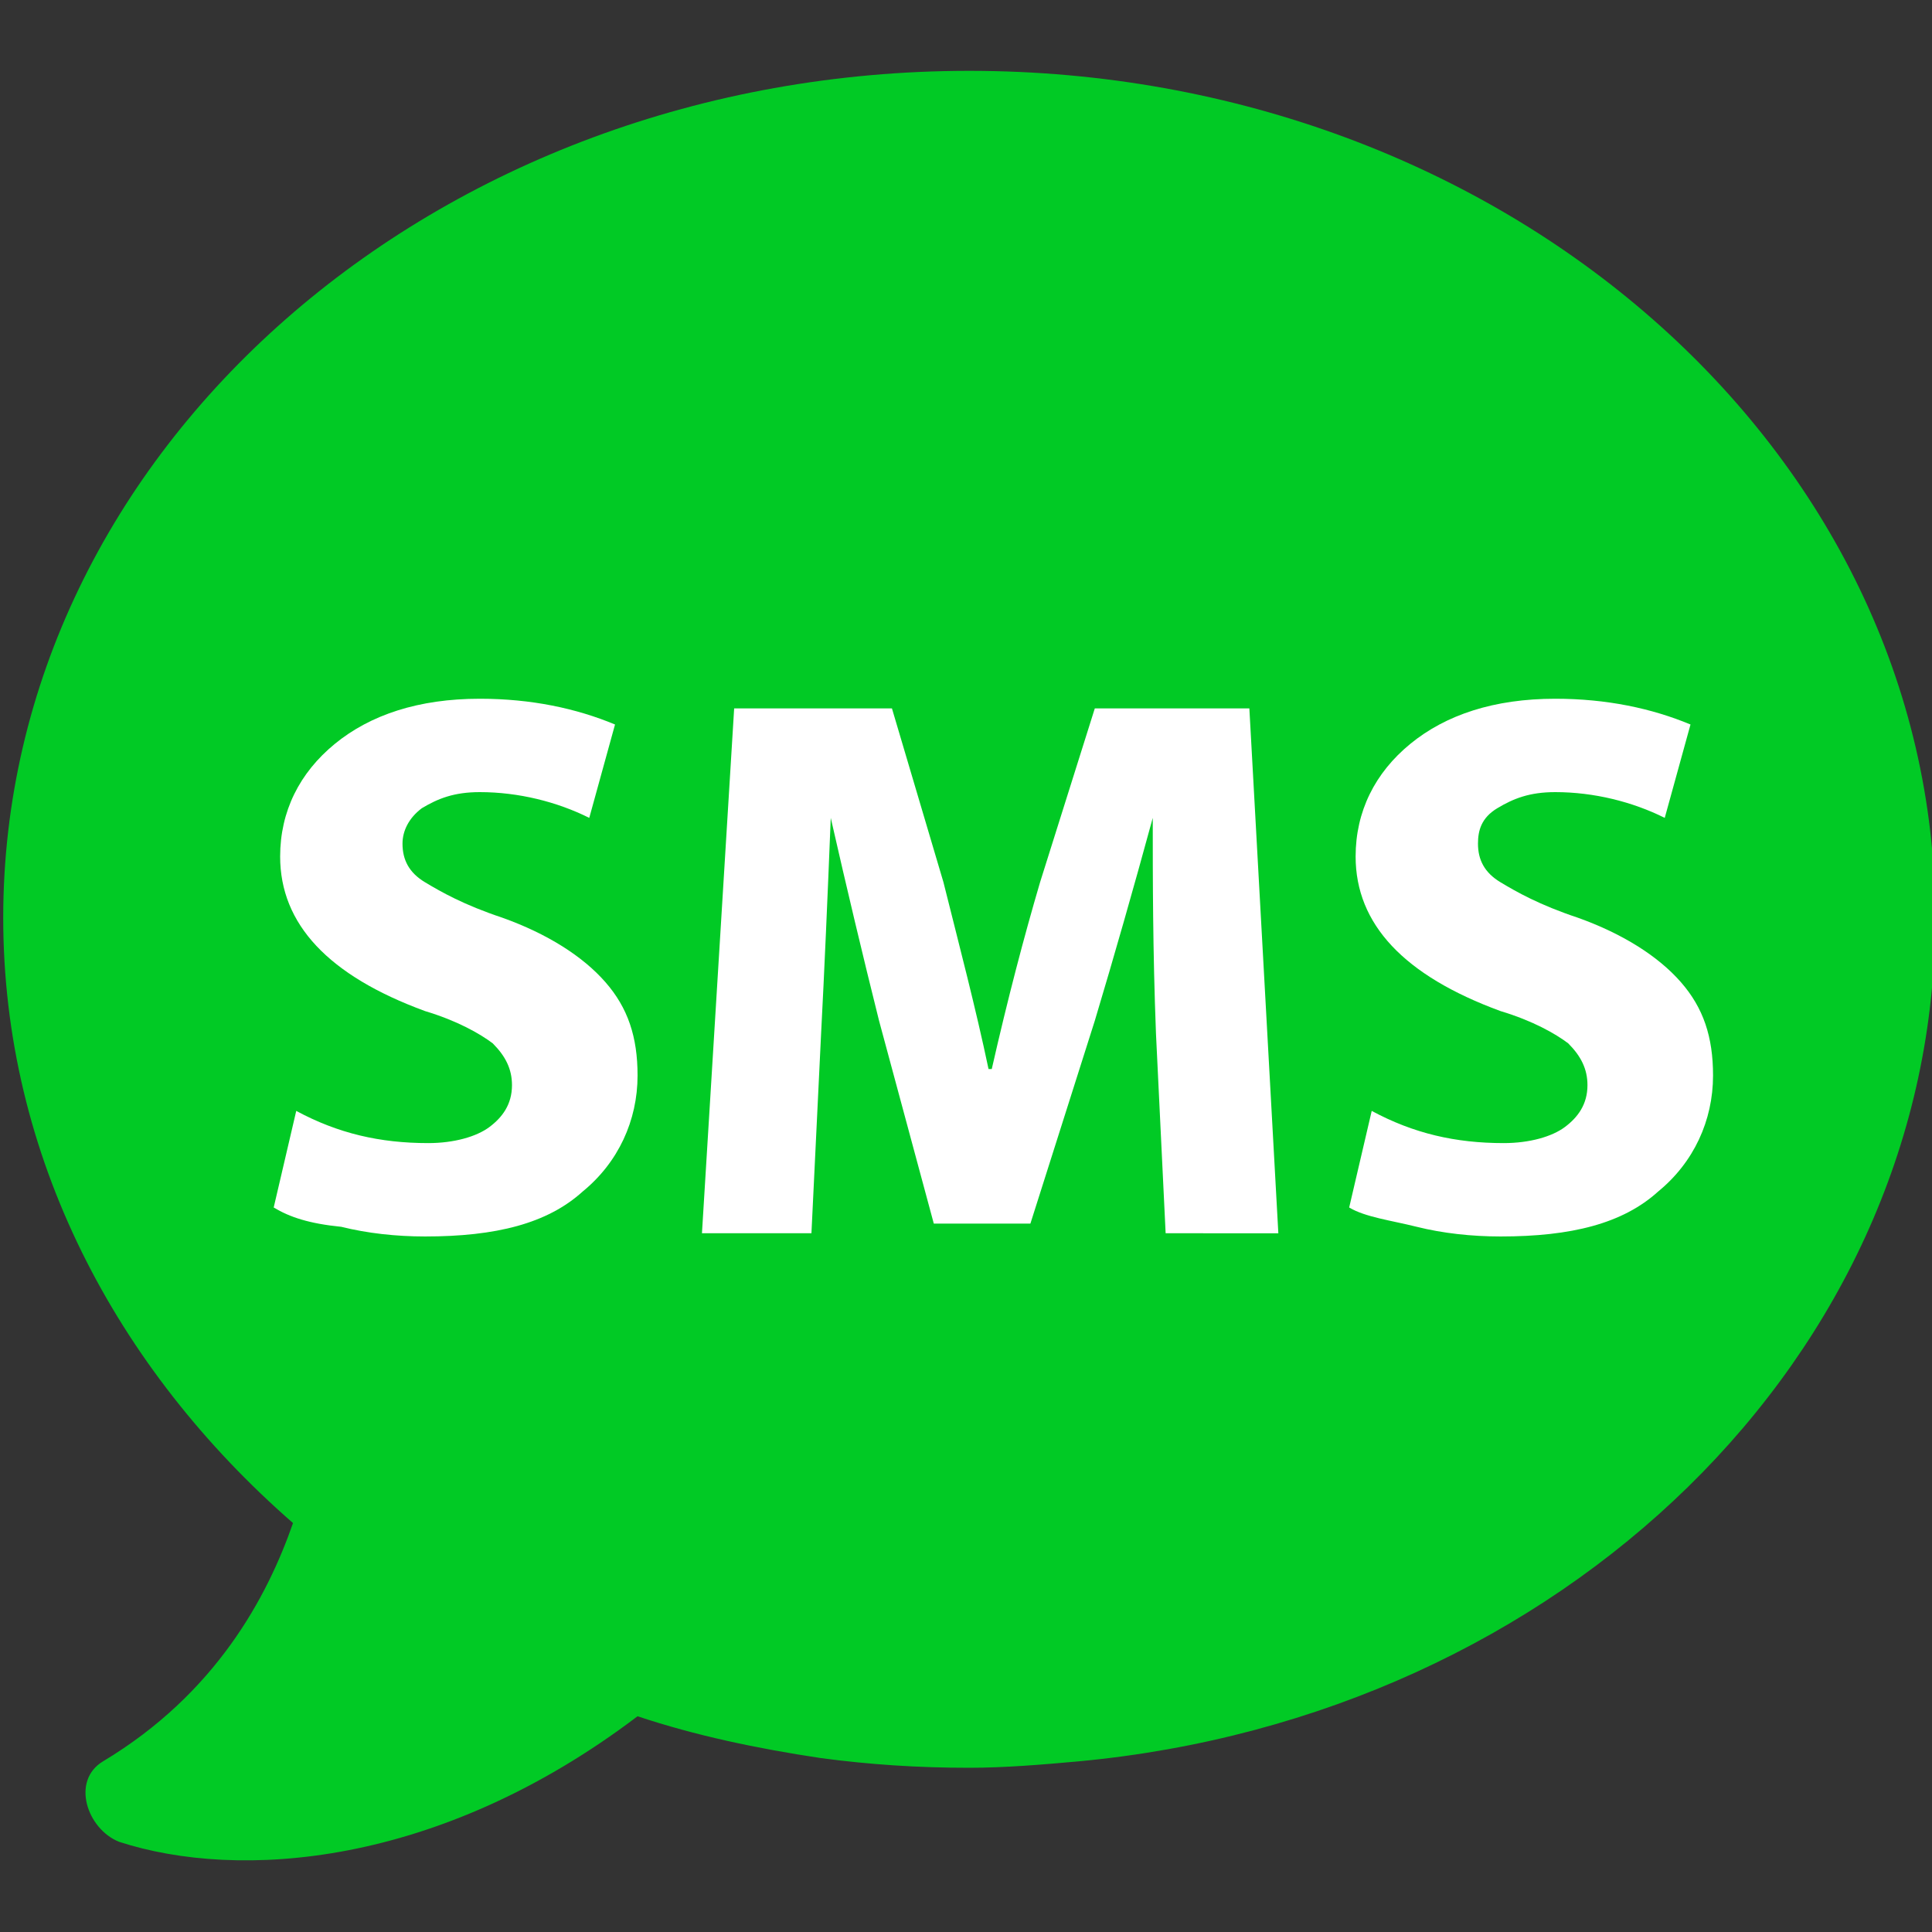 <?xml version="1.0" encoding="utf-8"?>
<!-- Generator: Adobe Illustrator 24.3.0, SVG Export Plug-In . SVG Version: 6.00 Build 0)  -->
<svg version="1.1" id="Слой_1" xmlns="http://www.w3.org/2000/svg" xmlns:xlink="http://www.w3.org/1999/xlink" x="0px" y="0px"
	 viewBox="0 0 60 60" style="enable-background:new 0 0 60 60;" xml:space="preserve">
<rect x="0" y="0" width="60" height="60" fill="#333333" stroke="none"/>
<style type="text/css">
	.st0{fill:#01ca25;}
	.st1{enable-background:new    ;}
	.st2{fill:#FFFFFF;}
</style>
<g>
	<path class="st0" d="M30.1,2.2c-16.6,0-30,11.8-30,26.3c0,7.4,3.5,14,9,18.8c-0.8,2.3-2.4,5.3-5.9,7.4c-1,0.6-0.5,2.1,0.5,2.5
		c3.7,1.2,9.9,0.8,16.1-3.9c1.8,0.6,3.7,1,5.7,1.3c1.5,0.2,3,0.3,4.6,0.3c1.1,0,2.3-0.1,3.4-0.2c15-1.4,26.6-12.6,26.6-26.2
		C60.1,14,46.7,2.2,30.1,2.2z"/>
	<g class="st1">
		<path class="st2" d="M8.5,37.5l0.7-3c1.3,0.7,2.6,1,4.1,1c0.8,0,1.5-0.2,1.9-0.5c0.4-0.3,0.7-0.7,0.7-1.3c0-0.5-0.2-0.9-0.6-1.3
			c-0.4-0.3-1.1-0.7-2.1-1c-3-1.1-4.5-2.7-4.5-4.8c0-1.4,0.6-2.6,1.7-3.5c1.1-0.9,2.6-1.4,4.5-1.4c1.6,0,3,0.3,4.2,0.8l-0.8,2.9
			c-1-0.5-2.2-0.8-3.4-0.8c-0.8,0-1.3,0.2-1.8,0.5c-0.4,0.3-0.6,0.7-0.6,1.1c0,0.5,0.2,0.9,0.7,1.2s1.2,0.7,2.4,1.1
			c1.4,0.5,2.5,1.2,3.2,2c0.7,0.8,1,1.7,1,2.9c0,1.4-0.6,2.7-1.7,3.6c-1.1,1-2.7,1.4-4.9,1.4c-0.9,0-1.8-0.1-2.6-0.3
			C9.6,38,9,37.8,8.5,37.5z"/>
		<path class="st2" d="M36.2,38.3l-0.3-6.2c-0.1-2.6-0.1-4.8-0.1-6.7h0c-0.6,2.2-1.2,4.3-1.8,6.3l-2,6.3H29l-1.7-6.3
			c-0.5-2-1-4.1-1.5-6.3h0c-0.1,2.5-0.2,4.8-0.3,6.7l-0.3,6.2h-3.4l1-16.3h4.9l1.6,5.4c0.5,2,1,3.9,1.4,5.8h0.1
			c0.5-2.2,1-4.1,1.5-5.8L34,22h4.8l0.9,16.3H36.2z"/>
		<path class="st2" d="M41.9,37.5l0.7-3c1.3,0.7,2.6,1,4.1,1c0.8,0,1.5-0.2,1.9-0.5c0.4-0.3,0.7-0.7,0.7-1.3c0-0.5-0.2-0.9-0.6-1.3
			c-0.4-0.3-1.1-0.7-2.1-1c-3-1.1-4.5-2.7-4.5-4.8c0-1.4,0.6-2.6,1.7-3.5c1.1-0.9,2.6-1.4,4.5-1.4c1.6,0,3,0.3,4.2,0.8l-0.8,2.9
			c-1-0.5-2.2-0.8-3.4-0.8c-0.8,0-1.3,0.2-1.8,0.5s-0.6,0.7-0.6,1.1c0,0.5,0.2,0.9,0.7,1.2s1.2,0.7,2.4,1.1c1.4,0.5,2.5,1.2,3.2,2
			s1,1.7,1,2.9c0,1.4-0.6,2.7-1.7,3.6c-1.1,1-2.7,1.4-4.9,1.4c-0.9,0-1.8-0.1-2.6-0.3S42.4,37.8,41.9,37.5z"/>
	</g>
</g>
</svg>
